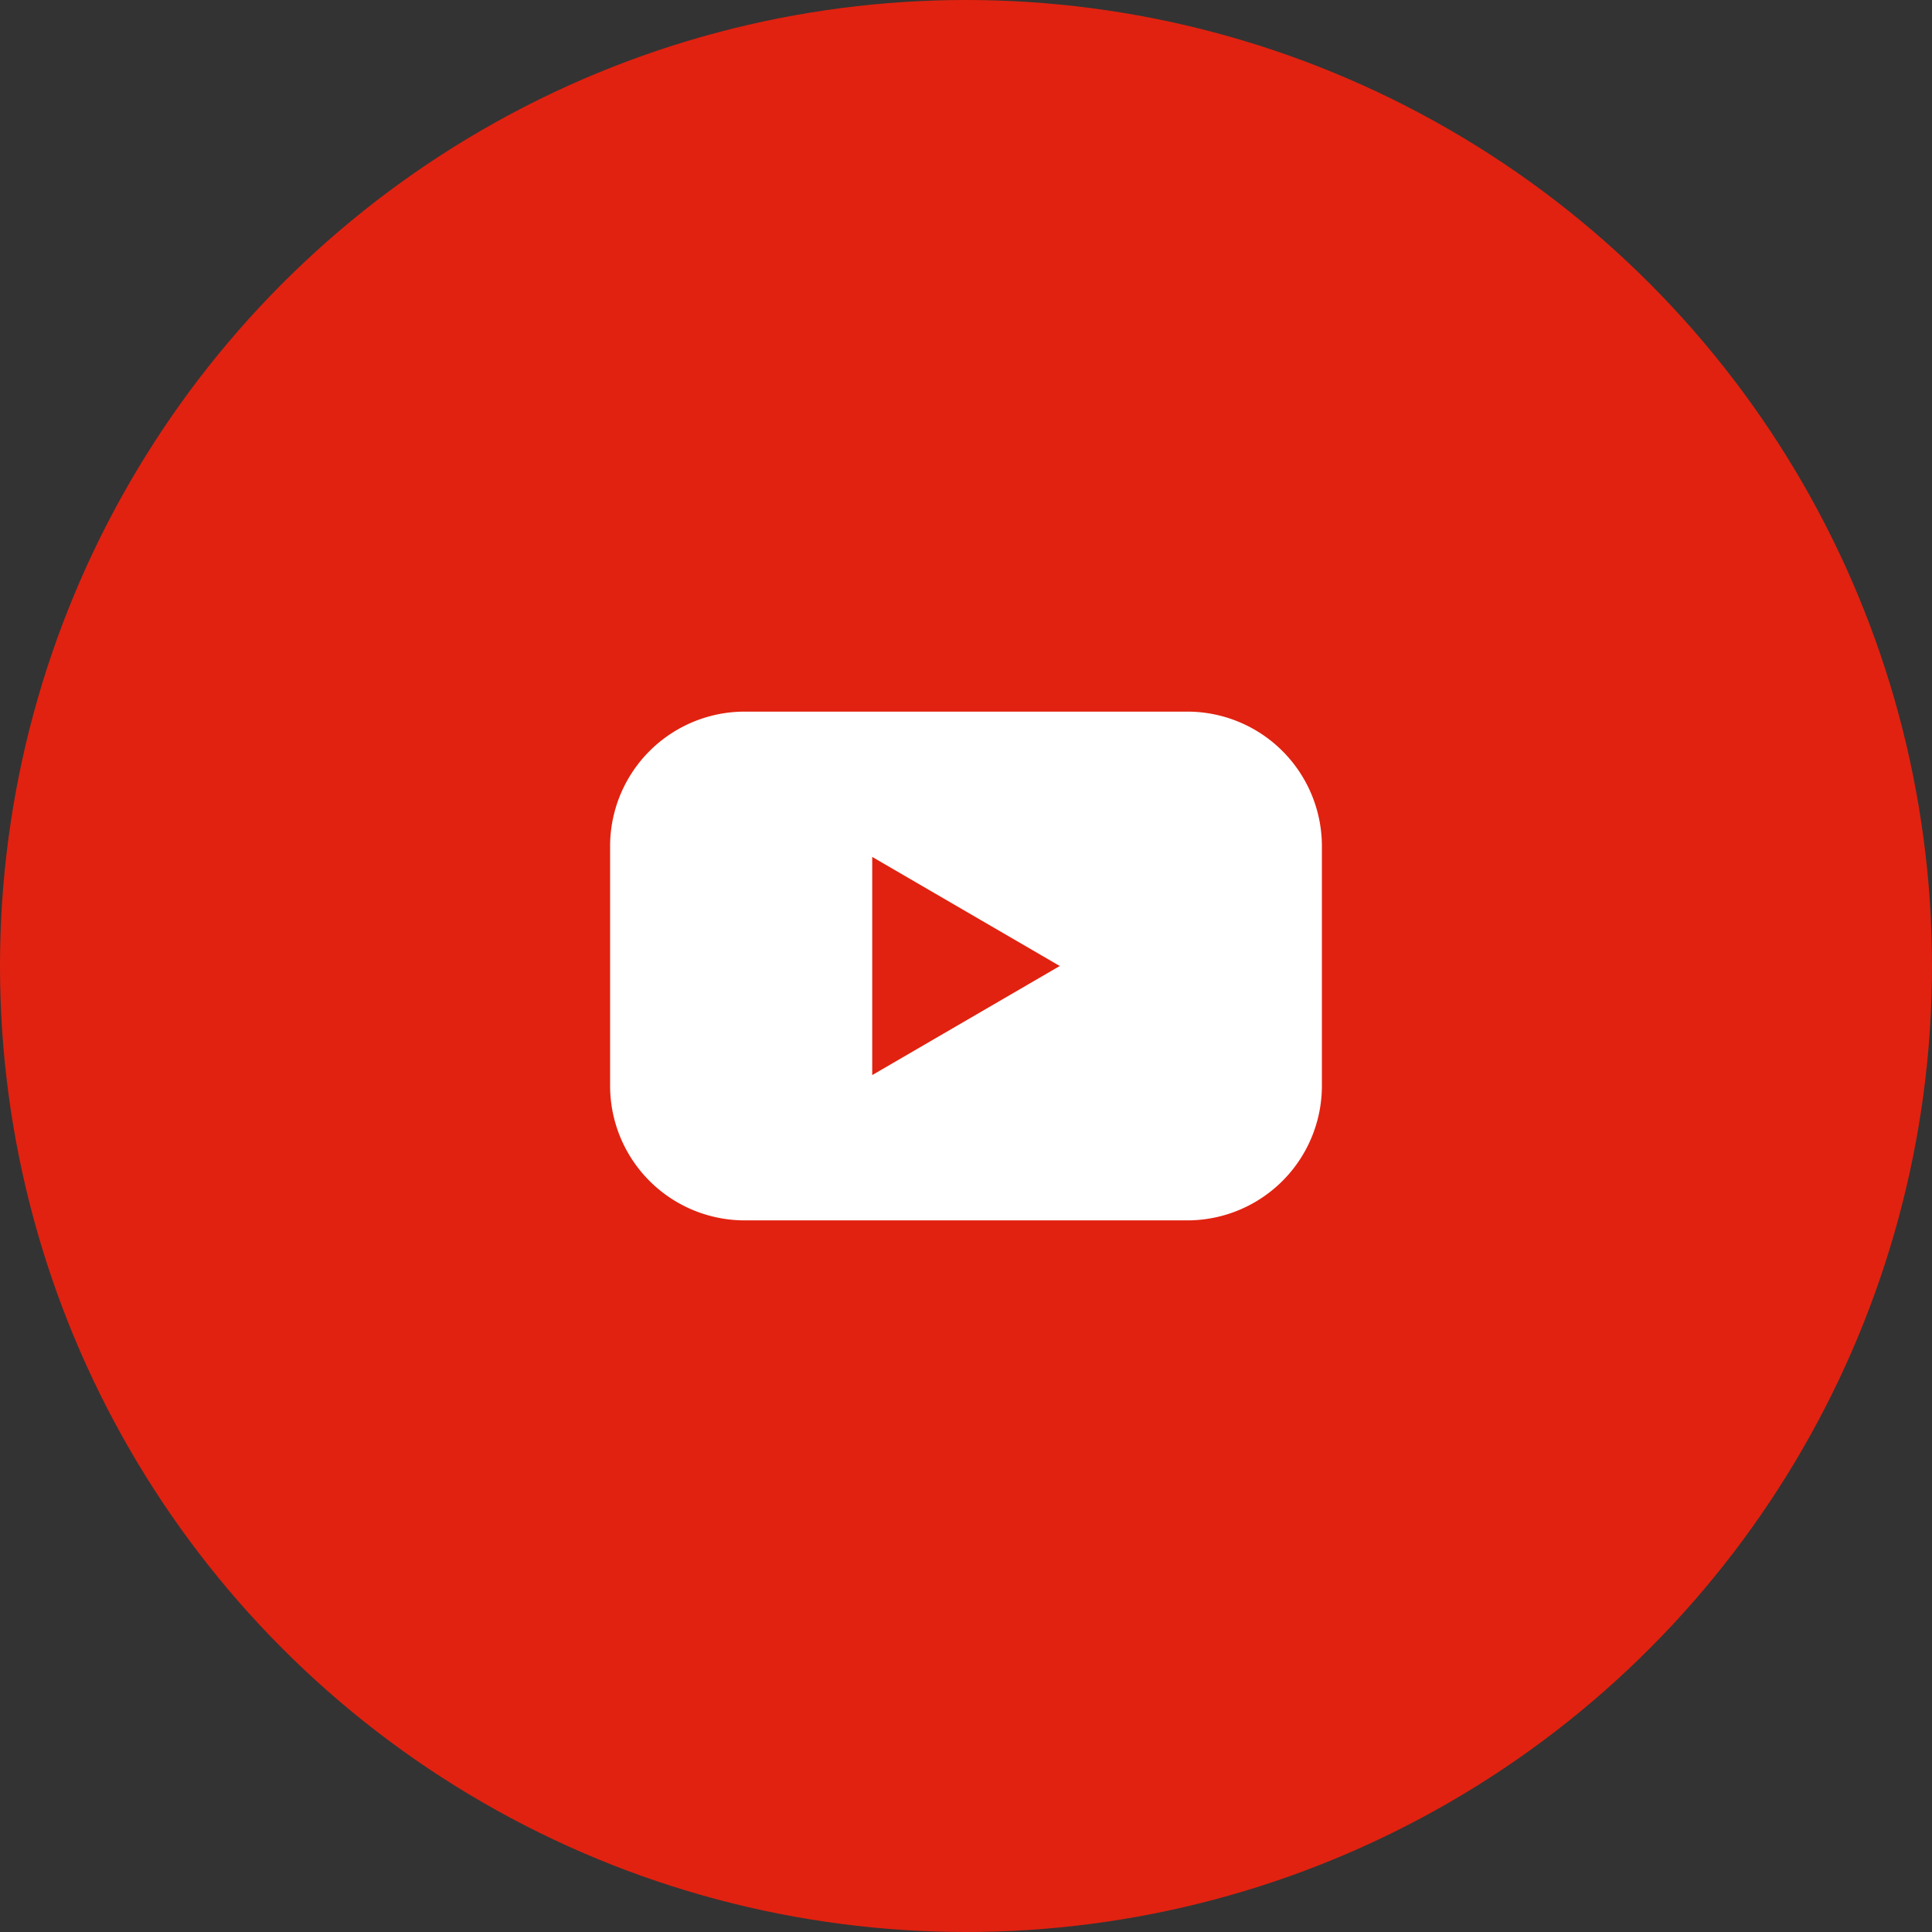 <svg xmlns="http://www.w3.org/2000/svg" version="1.1" xmlns:xlink="http://www.w3.org/1999/xlink" width="25" height="25" x="0" y="0" viewBox="0 0 152 152" style="enable-background:new 0 0 512 512" xml:space="preserve" class=""><rect x="0" y="0" width="152" height="152" fill="#333333" stroke="none"/><circle r="76" cx="76" cy="76" fill="#e12210" shape="circle"></circle><g transform="matrix(0.7,0,0,0.7,22.8,22.8)"><g data-name="Layer 2"><g data-name="02.YouTube"><path fill="#ffffff" d="M100.87 47.41H51.13A15.13 15.13 0 0 0 36 62.55v26.9a15.13 15.13 0 0 0 15.13 15.14h49.74A15.13 15.13 0 0 0 116 89.45v-26.9a15.13 15.13 0 0 0-15.13-15.14zM65.46 88.26V63.74L86.54 76z" opacity="1" data-original="#ffffff" class=""></path></g></g></g></svg>